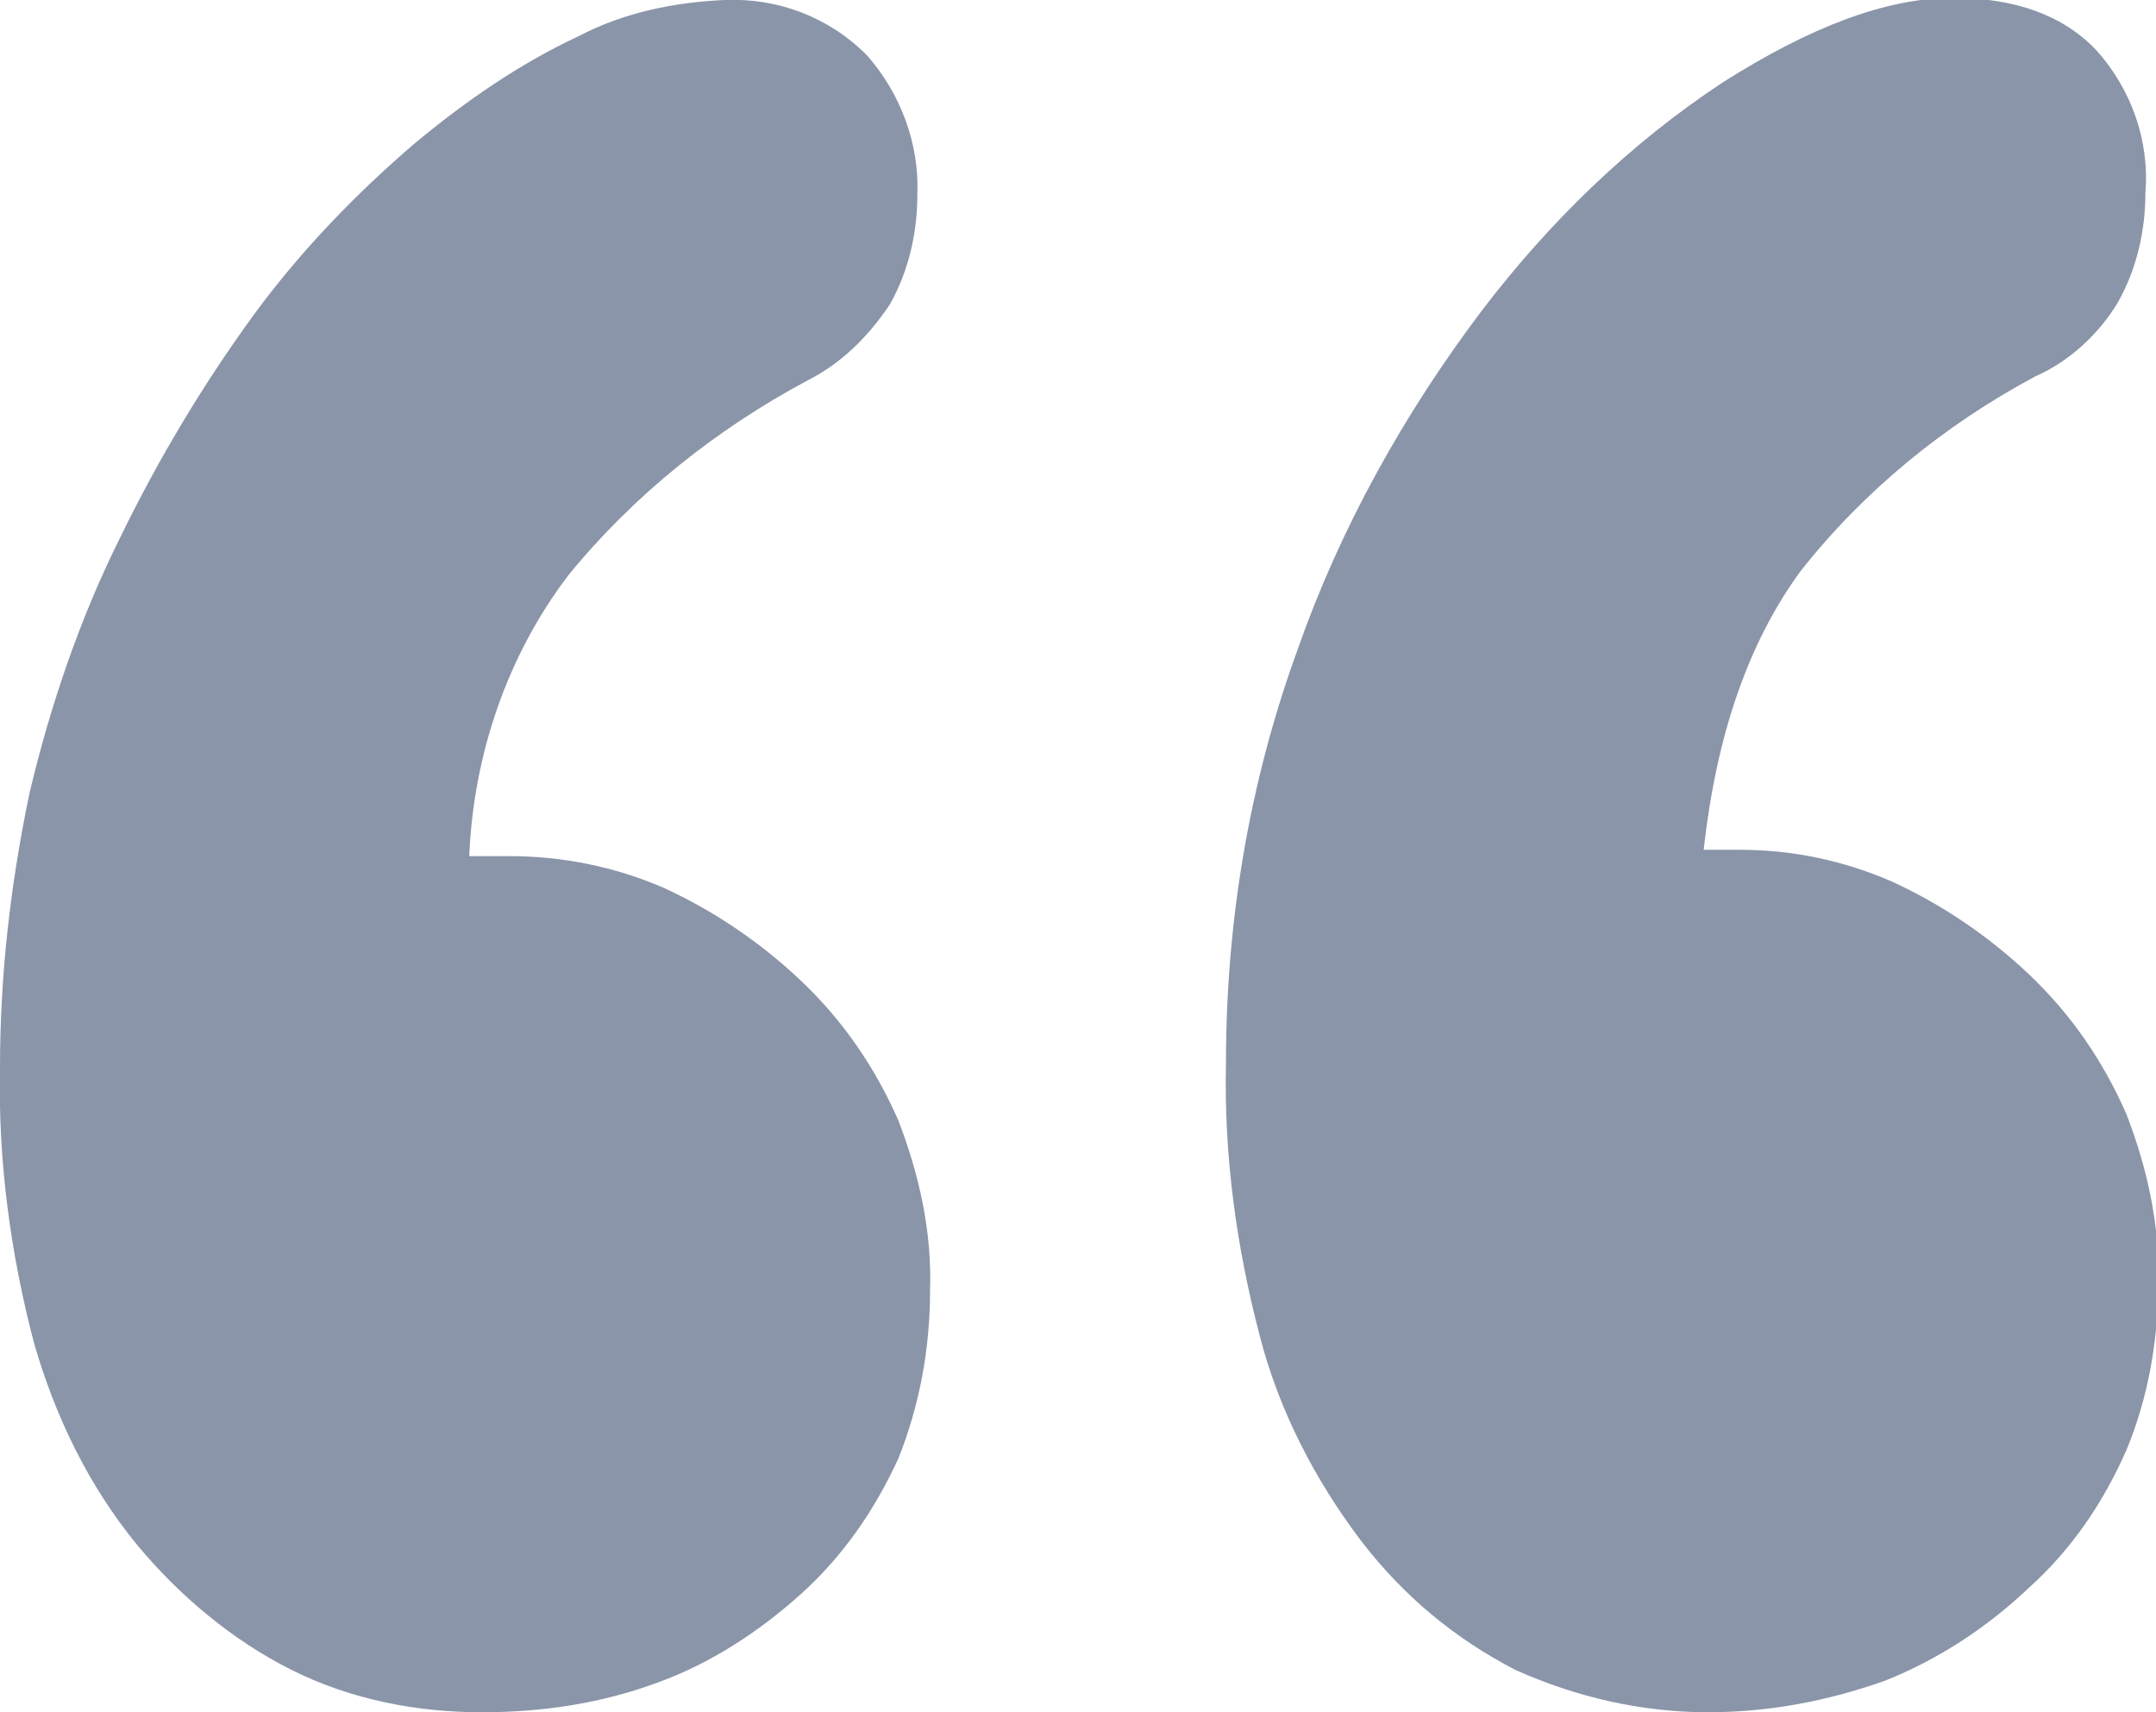 <?xml version="1.0" encoding="utf-8"?>
<!-- Generator: Adobe Illustrator 23.0.1, SVG Export Plug-In . SVG Version: 6.00 Build 0)  -->
<svg version="1.1" id="Laag_1" xmlns="http://www.w3.org/2000/svg" xmlns:xlink="http://www.w3.org/1999/xlink" x="0px" y="0px"
	 viewBox="0 0 102 81" style="enable-background:new 0 0 102 81;" xml:space="preserve">
<style type="text/css">
	.st0{opacity:0.456;fill:#001843;enable-background:new    ;}
</style>
<path id="_" class="st0" d="M80.8,81c-3.1,0-6.2-0.7-9.1-2c-2.9-1.5-5.3-3.5-7.3-6.1c-2.2-2.9-3.9-6.2-4.8-9.7
	c-1.1-4.2-1.7-8.5-1.6-12.9c0-6.7,1.1-13.3,3.4-19.6c2-5.7,5-11.1,8.7-16c3.2-4.2,7-7.9,11.4-10.8c4.1-2.6,7.7-4,10.9-4
	c2.9,0,5.2,0.8,6.8,2.5c1.6,1.8,2.5,4.2,2.3,6.7c0,1.8-0.4,3.6-1.3,5.2c-0.9,1.5-2.3,2.8-3.9,3.5c-4.3,2.3-8.1,5.4-11.1,9.2
	c-2.5,3.4-4,7.8-4.6,13.2h1.7c2.5,0,4.9,0.5,7.2,1.5c2.4,1.1,4.6,2.6,6.5,4.4c2,1.9,3.5,4.1,4.6,6.6c1,2.6,1.6,5.3,1.5,8.1
	c0,2.7-0.5,5.4-1.5,7.8c-1.1,2.5-2.6,4.7-4.6,6.5c-2,1.9-4.3,3.4-6.8,4.4C86.4,80.5,83.6,81,80.8,81z M22.8,81c-3.1,0-6.2-0.6-9-2
	c-2.8-1.4-5.3-3.5-7.3-5.9c-2.3-2.8-3.9-6.1-4.9-9.6c-1.1-4.2-1.7-8.6-1.6-13c0-4.4,0.5-8.7,1.4-13c1-4.2,2.4-8.3,4.3-12.1
	c1.8-3.7,3.9-7.2,6.3-10.5c2.2-3,4.8-5.7,7.6-8.1c2.4-2,5-3.8,7.8-5.1c2.1-1.1,4.5-1.6,6.9-1.7c2.5-0.1,4.9,0.8,6.7,2.6
	c1.6,1.8,2.5,4.2,2.4,6.6c0,1.8-0.4,3.6-1.3,5.2c-1,1.5-2.3,2.8-3.9,3.6c-4.3,2.3-8.2,5.4-11.3,9.2c-2.9,3.8-4.5,8.5-4.7,13.3h1.9
	c2.5,0,5,0.5,7.3,1.5c2.4,1.1,4.6,2.6,6.5,4.4c2,1.9,3.5,4.1,4.6,6.6c1,2.6,1.6,5.3,1.5,8.1c0,2.7-0.5,5.4-1.5,7.9
	c-1.1,2.4-2.6,4.6-4.6,6.4c-2,1.8-4.3,3.3-6.8,4.2C28.4,80.6,25.6,81,22.8,81L22.8,81z"/>
</svg>
